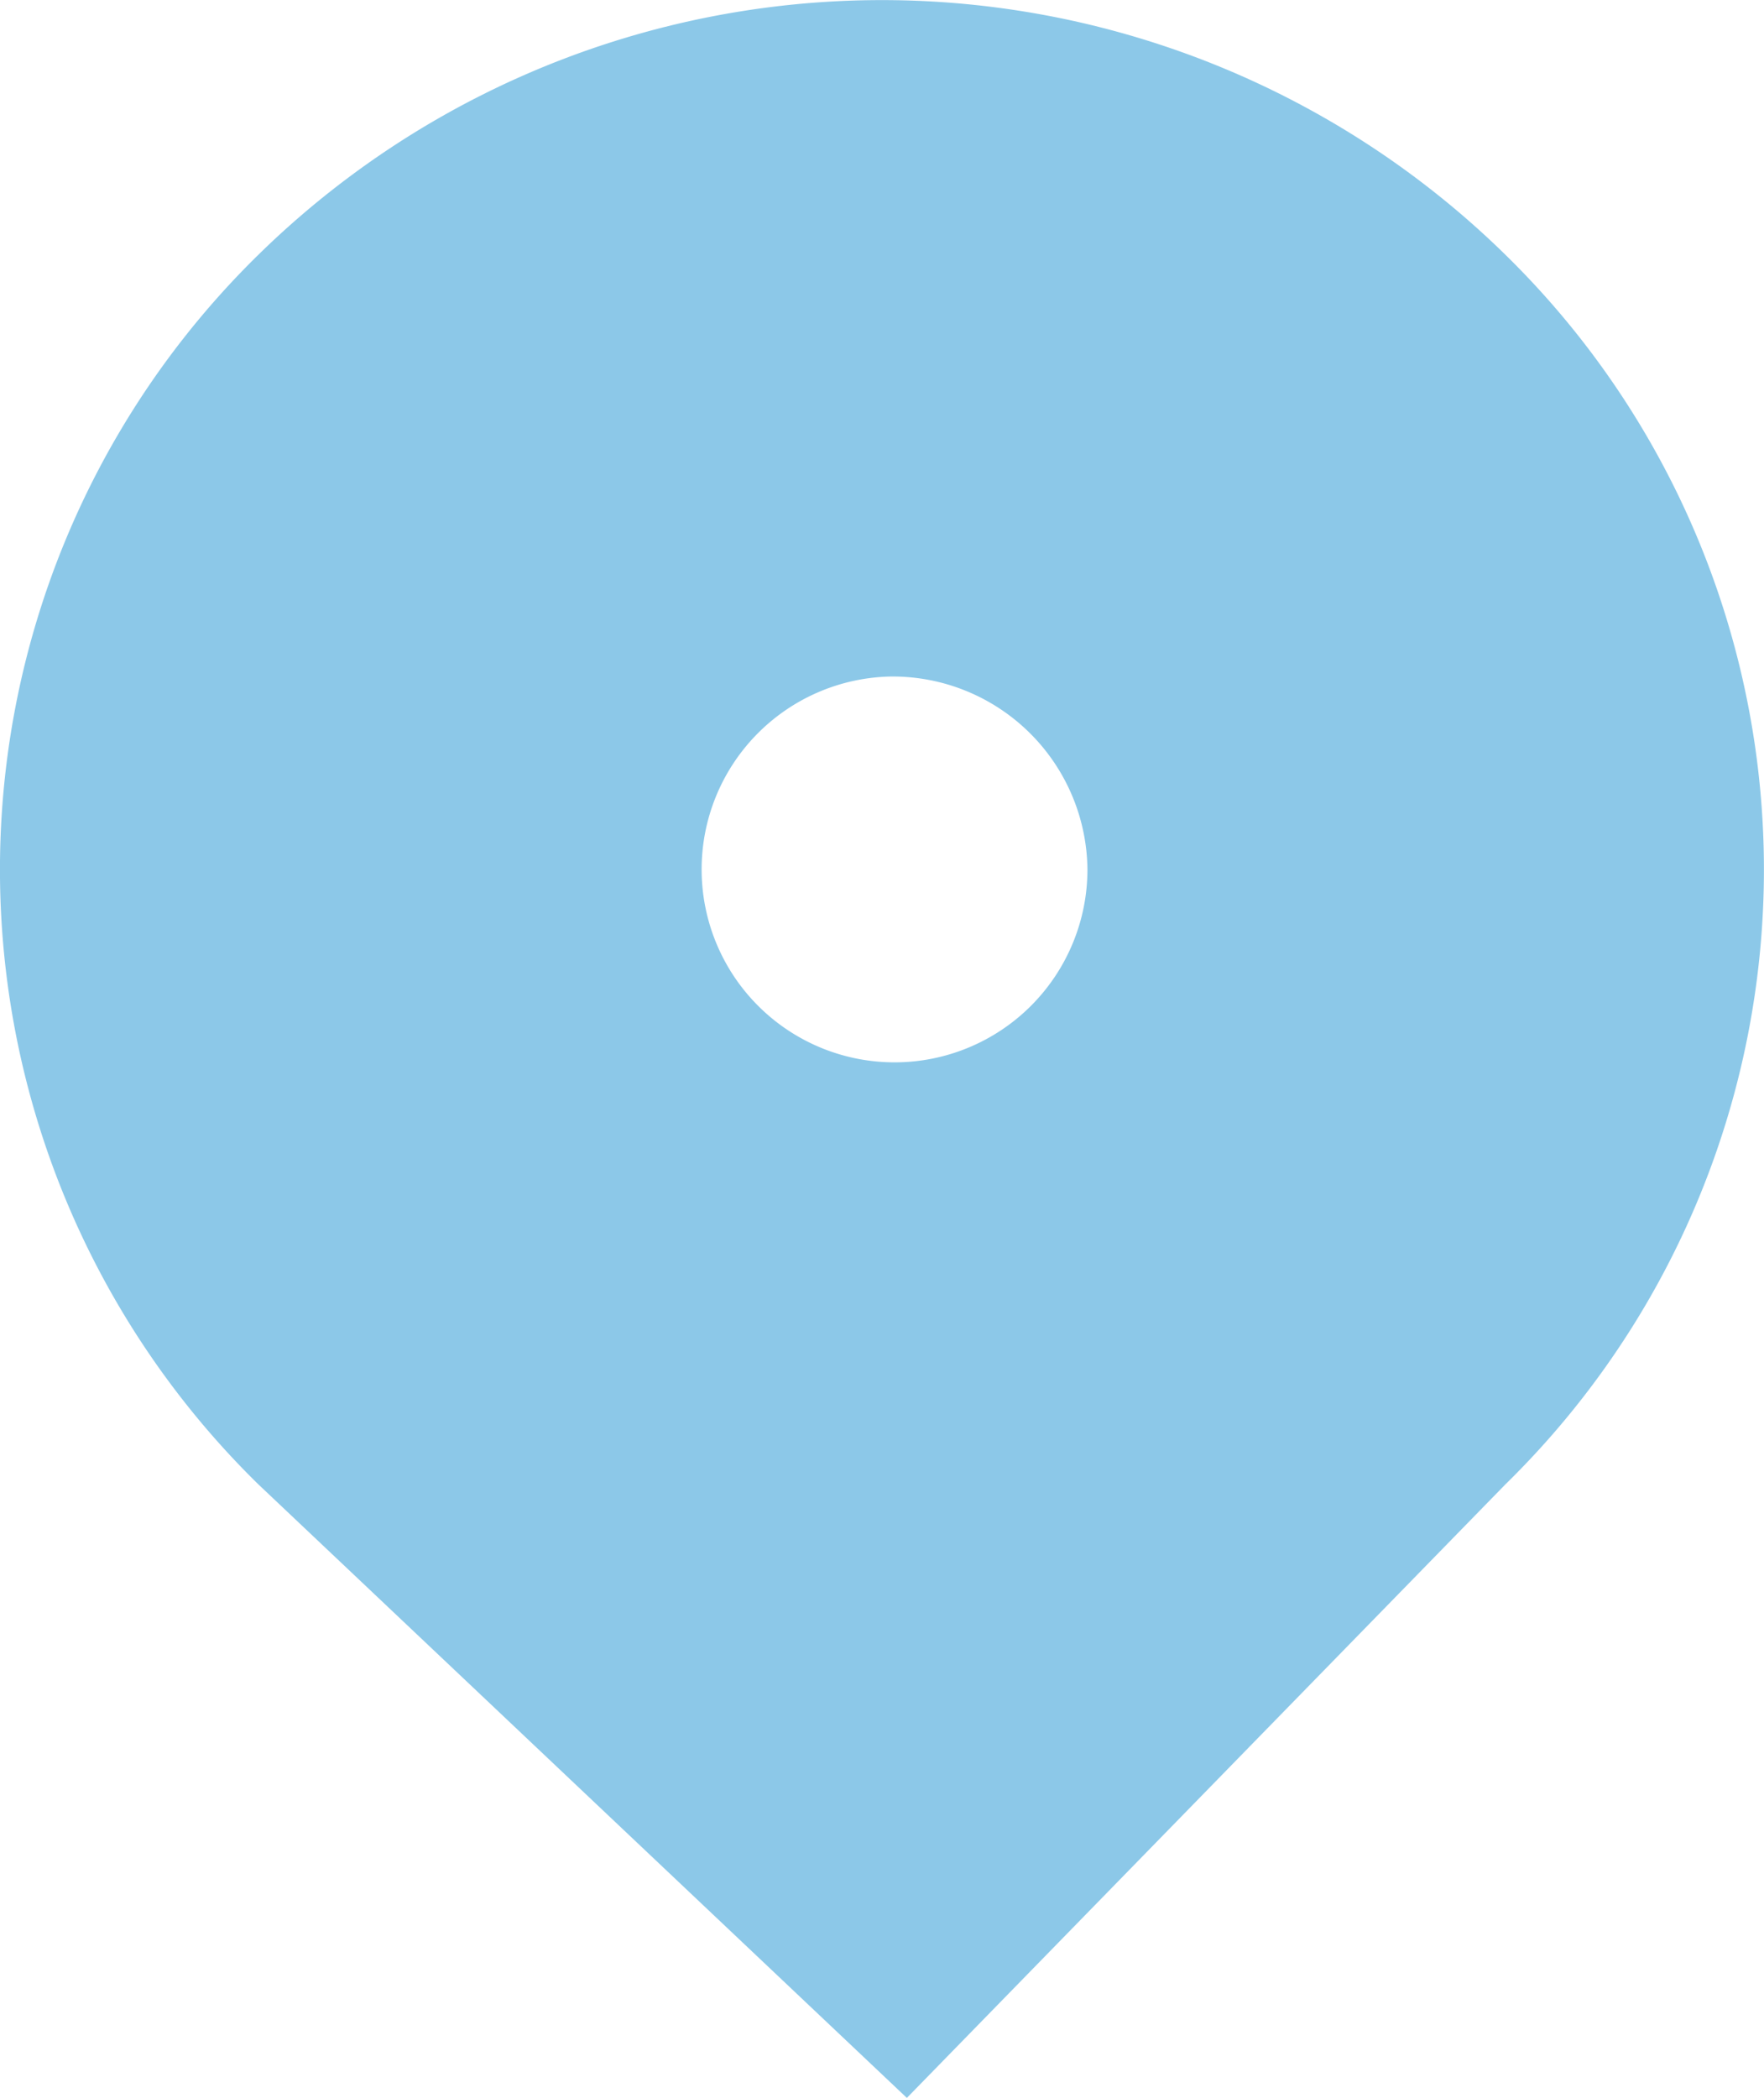 <svg xmlns="http://www.w3.org/2000/svg" width="29.051" height="34.547" viewBox="0 0 29.051 34.547">
    <path d="m22097.607 21255.271-10.682-10.105a14.17 14.17 0 0 1 0-20.244 14.669 14.669 0 0 1 20.541 0 14.165 14.165 0 0 1 0 20.244l-9.859 10.105zm-.258-23.406a3.177 3.177 0 1 0 3.232 3.18 3.21 3.21 0 0 0-3.231-3.18z" transform="translate(-22082.672 -21220.725)" style="fill:#8cc8e8"/>
</svg>
